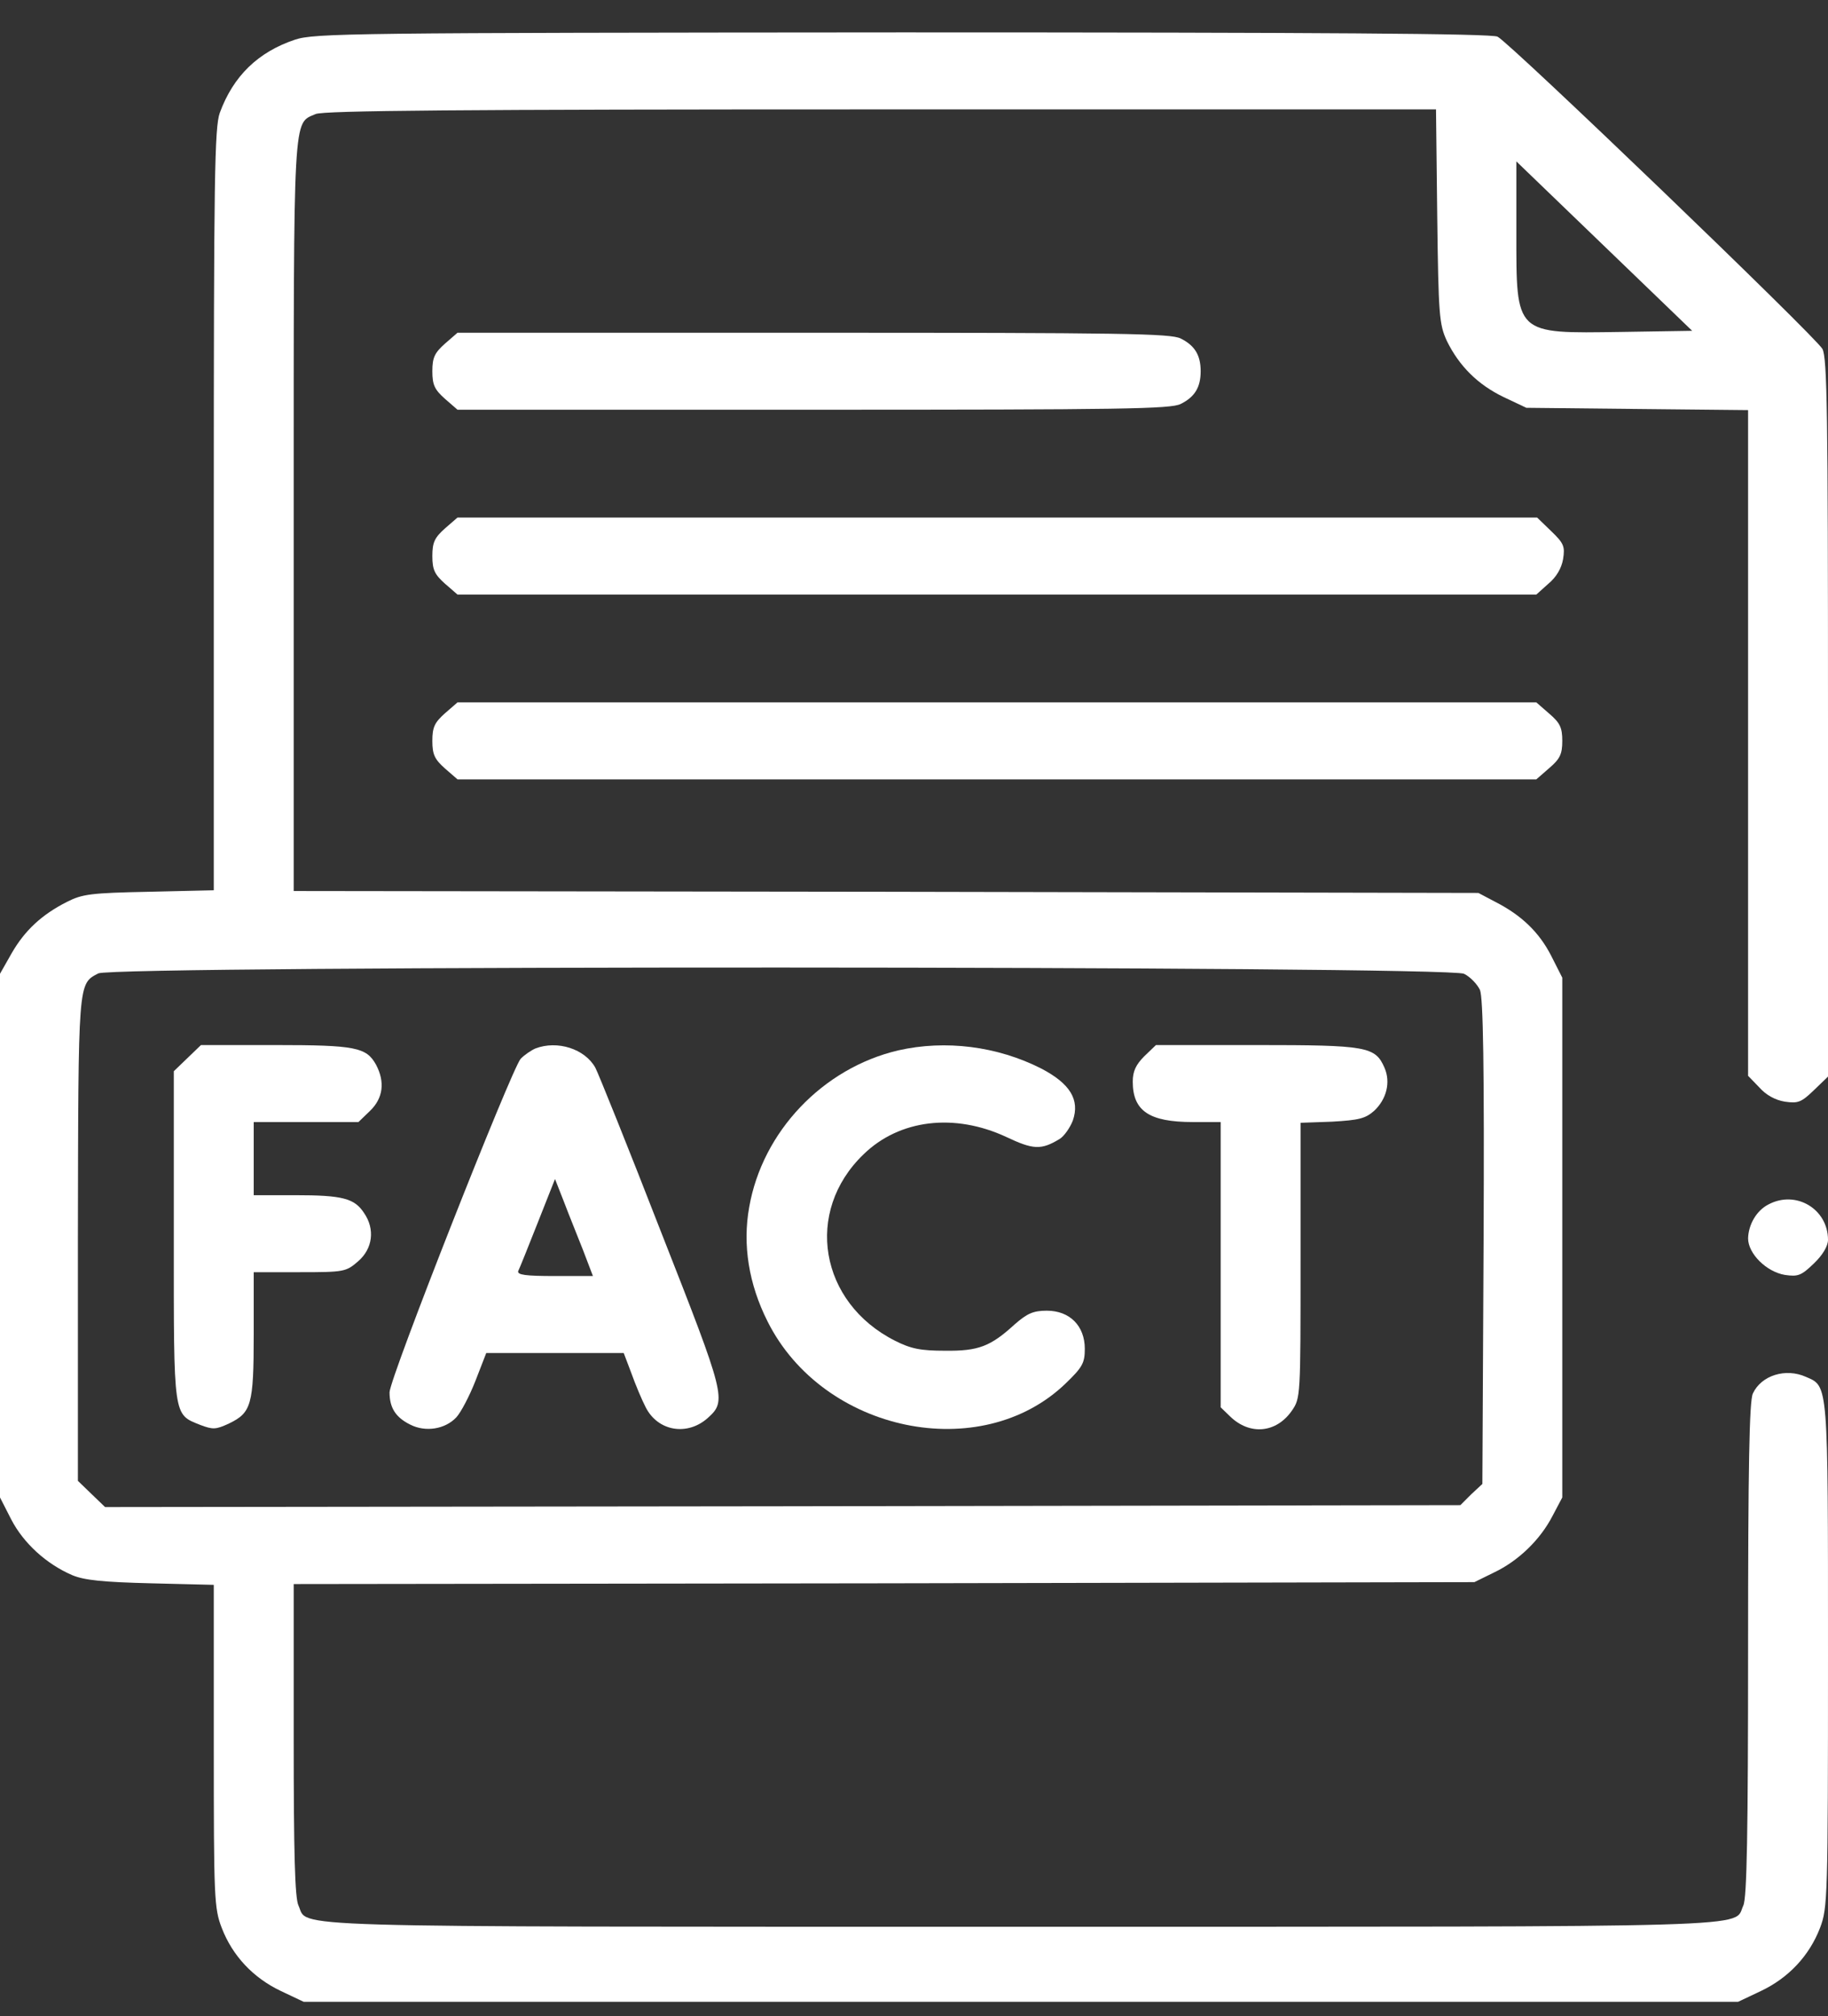 <svg width="39" height="43" viewBox="0 0 39 43" fill="none" xmlns="http://www.w3.org/2000/svg">
<rect x="0" y="0" width="39" height="43" fill="#333333" stroke="none"/>
<path d="M6.291 0.847C5.507 1.11 4.978 1.619 4.689 2.407C4.578 2.719 4.561 3.787 4.561 10.873V18.986L3.18 19.018C1.935 19.043 1.756 19.068 1.432 19.232C0.895 19.503 0.529 19.84 0.247 20.332L0 20.767V26.351V31.935L0.239 32.403C0.503 32.912 0.989 33.355 1.543 33.593C1.799 33.7 2.199 33.741 3.222 33.766L4.561 33.799V37.239C4.561 40.474 4.569 40.696 4.731 41.115C4.961 41.714 5.405 42.182 5.993 42.461L6.479 42.691H21.78H37.082L37.568 42.461C38.156 42.182 38.599 41.714 38.83 41.115C38.992 40.688 39 40.482 39 35.293C39 29.455 39.008 29.57 38.531 29.364C38.096 29.168 37.576 29.332 37.397 29.718C37.321 29.874 37.295 31.286 37.295 35.178C37.295 39.07 37.27 40.482 37.193 40.638C36.971 41.115 37.917 41.09 21.78 41.09C5.643 41.09 6.59 41.115 6.368 40.638C6.291 40.482 6.266 39.505 6.266 37.108V33.782L18.865 33.766L31.456 33.741L31.873 33.536C32.393 33.289 32.862 32.838 33.127 32.321L33.331 31.935V26.392V20.85L33.093 20.381C32.837 19.881 32.462 19.519 31.899 19.232L31.541 19.043L18.907 19.018L6.266 19.002V10.988C6.266 2.292 6.249 2.645 6.734 2.432C6.905 2.358 9.795 2.333 18.797 2.333H30.637L30.663 4.608C30.689 6.726 30.706 6.915 30.867 7.268C31.132 7.81 31.532 8.204 32.078 8.467L32.564 8.697L34.934 8.722L37.295 8.746V15.841V22.943L37.534 23.19C37.679 23.354 37.875 23.461 38.079 23.494C38.361 23.535 38.429 23.51 38.702 23.247L39 22.96V15.315C39 8.828 38.983 7.63 38.881 7.441C38.727 7.17 32.214 0.913 31.95 0.782C31.822 0.716 28.216 0.691 19.248 0.691C7.459 0.699 6.709 0.708 6.291 0.847ZM34.593 7.079C32.308 7.112 32.351 7.153 32.351 4.945V3.442L34.226 5.248L36.102 7.055L34.593 7.079ZM31.234 20.767C31.37 20.833 31.515 20.989 31.575 21.112C31.643 21.285 31.669 22.722 31.652 26.491L31.626 31.647L31.387 31.869L31.157 32.099L16.7 32.123L2.242 32.14L1.952 31.861L1.662 31.581V26.425C1.671 20.891 1.662 20.989 2.097 20.759C2.421 20.587 30.893 20.595 31.234 20.767Z" fill="white"/>
<path d="M3.998 22.566L3.708 22.845V26.367C3.708 30.276 3.691 30.153 4.279 30.391C4.544 30.489 4.603 30.489 4.885 30.358C5.362 30.128 5.413 29.964 5.413 28.461V27.131H6.394C7.34 27.131 7.382 27.123 7.638 26.901C7.954 26.63 8.005 26.212 7.766 25.867C7.561 25.555 7.306 25.489 6.3 25.489H5.413V24.709V23.929H6.53H7.647L7.894 23.691C8.175 23.42 8.218 23.075 8.022 22.705C7.817 22.336 7.587 22.287 5.874 22.287H4.288L3.998 22.566Z" fill="white"/>
<path d="M11.423 22.36C11.329 22.401 11.184 22.5 11.107 22.582C10.912 22.804 8.311 29.397 8.311 29.693C8.311 30.021 8.439 30.227 8.755 30.383C9.079 30.547 9.496 30.481 9.735 30.227C9.829 30.128 10.016 29.775 10.144 29.447L10.374 28.855H11.841H13.307L13.469 29.282C13.554 29.521 13.691 29.849 13.776 30.013C14.04 30.53 14.671 30.629 15.106 30.235C15.506 29.874 15.481 29.775 14.108 26.285C13.409 24.487 12.77 22.902 12.702 22.771C12.48 22.369 11.892 22.18 11.423 22.36ZM12.437 26.655L12.65 27.213H11.832C11.218 27.213 11.031 27.189 11.056 27.107C11.082 27.057 11.27 26.589 11.474 26.072L11.841 25.144L12.028 25.62C12.13 25.891 12.318 26.351 12.437 26.655Z" fill="white"/>
<path d="M19.163 22.401C17.552 22.779 16.265 24.134 15.984 25.744C15.839 26.548 15.975 27.386 16.376 28.182C17.561 30.547 20.928 31.245 22.735 29.504C23.093 29.159 23.144 29.069 23.144 28.765C23.144 28.273 22.82 27.952 22.334 27.952C22.045 27.952 21.917 28.01 21.652 28.24C21.132 28.716 20.877 28.814 20.161 28.806C19.641 28.806 19.436 28.765 19.095 28.593C17.484 27.78 17.151 25.842 18.422 24.619C19.189 23.871 20.365 23.732 21.473 24.249C22.045 24.52 22.215 24.528 22.607 24.29C22.701 24.233 22.829 24.052 22.889 23.896C23.042 23.453 22.829 23.108 22.215 22.788C21.277 22.311 20.169 22.172 19.163 22.401Z" fill="white"/>
<path d="M24.414 22.525C24.235 22.705 24.167 22.845 24.167 23.067C24.167 23.691 24.517 23.929 25.446 23.929H26.043V26.967V30.013L26.247 30.21C26.665 30.613 27.227 30.563 27.56 30.087C27.747 29.816 27.747 29.792 27.747 26.885V23.945L28.421 23.921C28.992 23.888 29.128 23.855 29.316 23.691C29.58 23.444 29.674 23.083 29.538 22.771C29.341 22.319 29.163 22.287 26.81 22.287H24.662L24.414 22.525Z" fill="white"/>
<path d="M9.496 7.326C9.275 7.523 9.224 7.622 9.224 7.917C9.224 8.213 9.275 8.311 9.496 8.508L9.761 8.738H17.356C23.954 8.738 24.977 8.722 25.19 8.615C25.488 8.467 25.616 8.262 25.616 7.917C25.616 7.572 25.488 7.367 25.19 7.219C24.977 7.112 23.954 7.096 17.356 7.096H9.761L9.496 7.326Z" fill="white"/>
<path d="M9.496 11.267C9.275 11.464 9.224 11.563 9.224 11.858C9.224 12.154 9.275 12.252 9.496 12.45L9.761 12.68H21.269H32.777L33.033 12.45C33.203 12.31 33.314 12.121 33.348 11.924C33.391 11.653 33.365 11.587 33.092 11.325L32.794 11.037H21.277H9.761L9.496 11.267Z" fill="white"/>
<path d="M9.496 15.209C9.275 15.406 9.224 15.504 9.224 15.8C9.224 16.095 9.275 16.194 9.496 16.391L9.761 16.621H21.269H32.777L33.05 16.383C33.28 16.186 33.331 16.087 33.331 15.8C33.331 15.512 33.28 15.414 33.05 15.217L32.777 14.979H21.269H9.761L9.496 15.209Z" fill="white"/>
<path d="M37.73 25.686C37.474 25.817 37.304 26.113 37.295 26.409C37.295 26.737 37.687 27.123 38.079 27.189C38.361 27.23 38.429 27.205 38.702 26.942C38.889 26.762 39 26.573 39 26.441C39 25.785 38.318 25.374 37.73 25.686Z" fill="white"/>
</svg>
